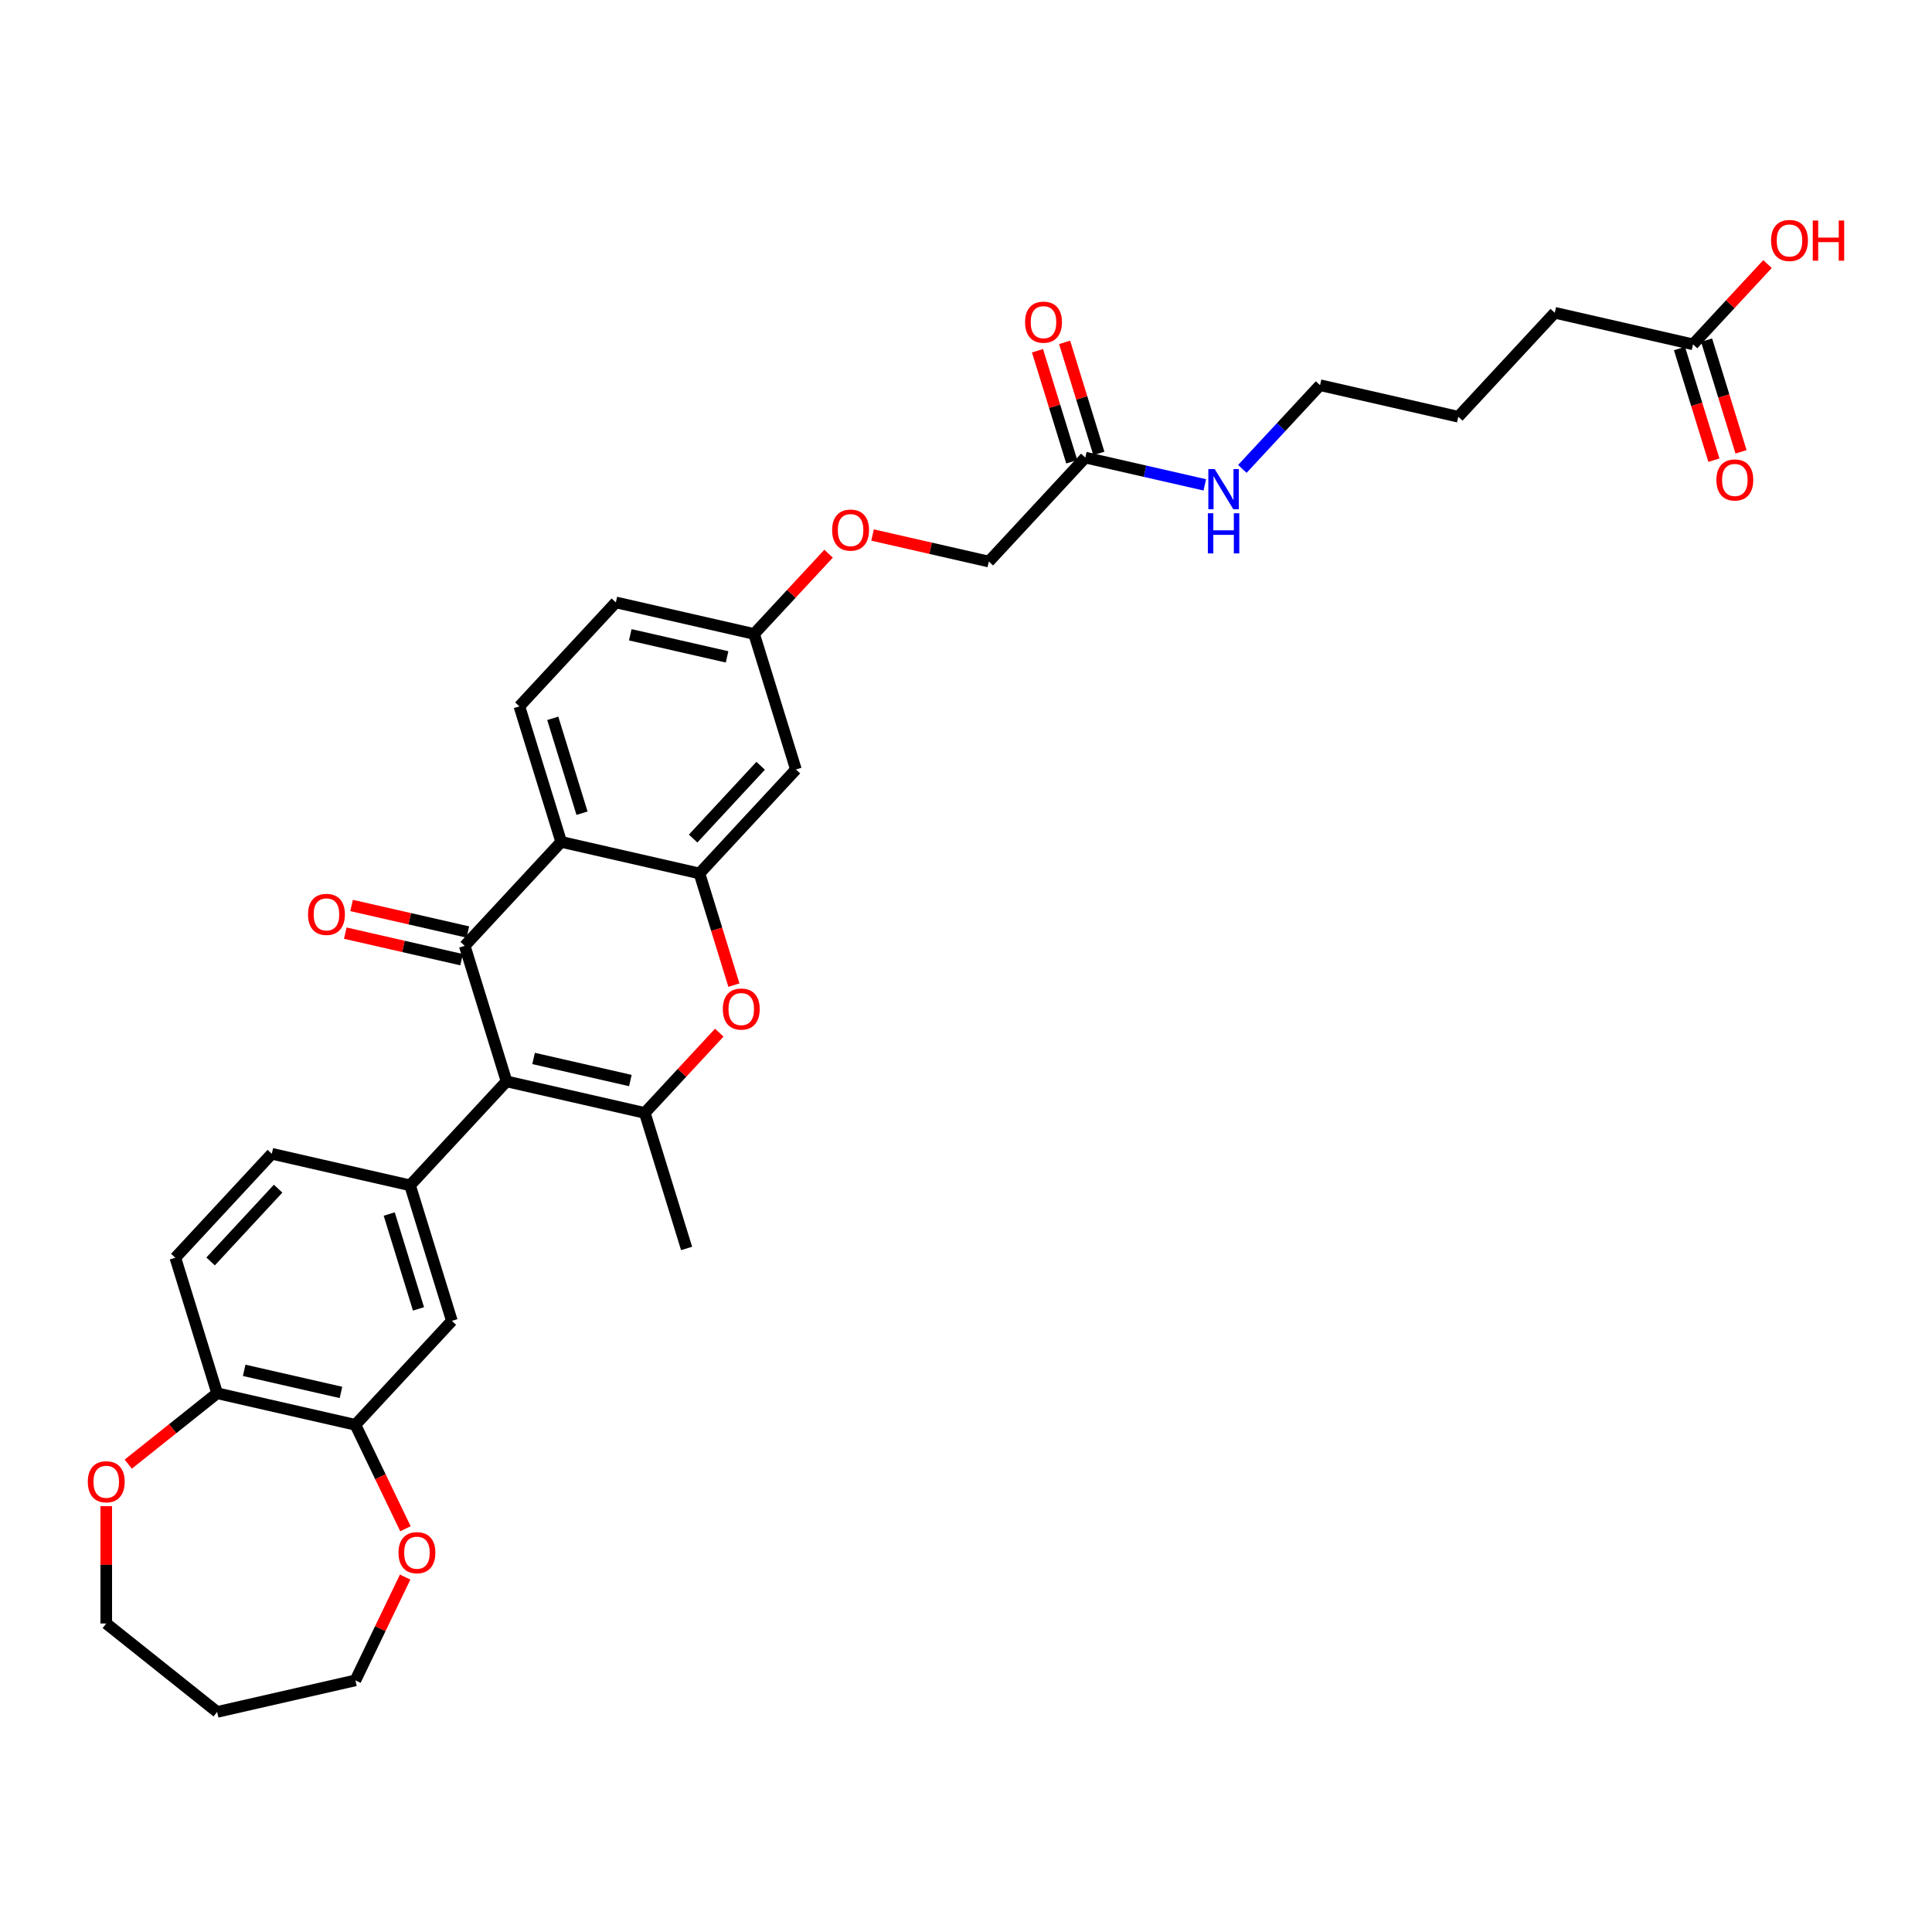 <?xml version='1.0' encoding='iso-8859-1'?>
<svg version='1.1' baseProfile='full'
              xmlns='http://www.w3.org/2000/svg'
                      xmlns:rdkit='http://www.rdkit.org/xml'
                      xmlns:xlink='http://www.w3.org/1999/xlink'
                  xml:space='preserve'
width='1000px' height='1000px' viewBox='0 0 1000 1000'>
<!-- END OF HEADER -->
<rect style='opacity:1.0;fill:#FFFFFF;stroke:none' width='1000' height='1000' x='0' y='0'> </rect>
<path class='bond-0' d='M 262.177,559.715 L 240.54,489.57' style='fill:none;fill-rule:evenodd;stroke:#000000;stroke-width:6px;stroke-linecap:butt;stroke-linejoin:miter;stroke-opacity:1' />
<path class='bond-1' d='M 262.177,559.715 L 333.743,576.05' style='fill:none;fill-rule:evenodd;stroke:#000000;stroke-width:6px;stroke-linecap:butt;stroke-linejoin:miter;stroke-opacity:1' />
<path class='bond-1' d='M 276.179,547.852 L 326.275,559.286' style='fill:none;fill-rule:evenodd;stroke:#000000;stroke-width:6px;stroke-linecap:butt;stroke-linejoin:miter;stroke-opacity:1' />
<path class='bond-2' d='M 262.177,559.715 L 212.248,613.526' style='fill:none;fill-rule:evenodd;stroke:#000000;stroke-width:6px;stroke-linecap:butt;stroke-linejoin:miter;stroke-opacity:1' />
<path class='bond-3' d='M 240.54,489.57 L 290.469,435.759' style='fill:none;fill-rule:evenodd;stroke:#000000;stroke-width:6px;stroke-linecap:butt;stroke-linejoin:miter;stroke-opacity:1' />
<path class='bond-4' d='M 242.173,482.413 L 212.079,475.544' style='fill:none;fill-rule:evenodd;stroke:#000000;stroke-width:6px;stroke-linecap:butt;stroke-linejoin:miter;stroke-opacity:1' />
<path class='bond-4' d='M 212.079,475.544 L 181.985,468.676' style='fill:none;fill-rule:evenodd;stroke:#FF0000;stroke-width:6px;stroke-linecap:butt;stroke-linejoin:miter;stroke-opacity:1' />
<path class='bond-4' d='M 238.907,496.726 L 208.812,489.858' style='fill:none;fill-rule:evenodd;stroke:#000000;stroke-width:6px;stroke-linecap:butt;stroke-linejoin:miter;stroke-opacity:1' />
<path class='bond-4' d='M 208.812,489.858 L 178.718,482.989' style='fill:none;fill-rule:evenodd;stroke:#FF0000;stroke-width:6px;stroke-linecap:butt;stroke-linejoin:miter;stroke-opacity:1' />
<path class='bond-5' d='M 333.743,576.05 L 353.019,555.276' style='fill:none;fill-rule:evenodd;stroke:#000000;stroke-width:6px;stroke-linecap:butt;stroke-linejoin:miter;stroke-opacity:1' />
<path class='bond-5' d='M 353.019,555.276 L 372.295,534.501' style='fill:none;fill-rule:evenodd;stroke:#FF0000;stroke-width:6px;stroke-linecap:butt;stroke-linejoin:miter;stroke-opacity:1' />
<path class='bond-6' d='M 333.743,576.05 L 355.38,646.195' style='fill:none;fill-rule:evenodd;stroke:#000000;stroke-width:6px;stroke-linecap:butt;stroke-linejoin:miter;stroke-opacity:1' />
<path class='bond-7' d='M 290.469,435.759 L 268.832,365.613' style='fill:none;fill-rule:evenodd;stroke:#000000;stroke-width:6px;stroke-linecap:butt;stroke-linejoin:miter;stroke-opacity:1' />
<path class='bond-7' d='M 301.253,420.91 L 286.107,371.808' style='fill:none;fill-rule:evenodd;stroke:#000000;stroke-width:6px;stroke-linecap:butt;stroke-linejoin:miter;stroke-opacity:1' />
<path class='bond-8' d='M 290.469,435.759 L 362.036,452.093' style='fill:none;fill-rule:evenodd;stroke:#000000;stroke-width:6px;stroke-linecap:butt;stroke-linejoin:miter;stroke-opacity:1' />
<path class='bond-9' d='M 362.036,452.093 L 370.95,480.993' style='fill:none;fill-rule:evenodd;stroke:#000000;stroke-width:6px;stroke-linecap:butt;stroke-linejoin:miter;stroke-opacity:1' />
<path class='bond-9' d='M 370.95,480.993 L 379.864,509.892' style='fill:none;fill-rule:evenodd;stroke:#FF0000;stroke-width:6px;stroke-linecap:butt;stroke-linejoin:miter;stroke-opacity:1' />
<path class='bond-10' d='M 362.036,452.093 L 411.965,398.282' style='fill:none;fill-rule:evenodd;stroke:#000000;stroke-width:6px;stroke-linecap:butt;stroke-linejoin:miter;stroke-opacity:1' />
<path class='bond-10' d='M 358.763,434.036 L 393.713,396.368' style='fill:none;fill-rule:evenodd;stroke:#000000;stroke-width:6px;stroke-linecap:butt;stroke-linejoin:miter;stroke-opacity:1' />
<path class='bond-11' d='M 212.248,613.526 L 233.885,683.672' style='fill:none;fill-rule:evenodd;stroke:#000000;stroke-width:6px;stroke-linecap:butt;stroke-linejoin:miter;stroke-opacity:1' />
<path class='bond-11' d='M 201.464,628.376 L 216.61,677.477' style='fill:none;fill-rule:evenodd;stroke:#000000;stroke-width:6px;stroke-linecap:butt;stroke-linejoin:miter;stroke-opacity:1' />
<path class='bond-12' d='M 212.248,613.526 L 140.681,597.192' style='fill:none;fill-rule:evenodd;stroke:#000000;stroke-width:6px;stroke-linecap:butt;stroke-linejoin:miter;stroke-opacity:1' />
<path class='bond-13' d='M 233.885,683.672 L 183.956,737.483' style='fill:none;fill-rule:evenodd;stroke:#000000;stroke-width:6px;stroke-linecap:butt;stroke-linejoin:miter;stroke-opacity:1' />
<path class='bond-14' d='M 183.956,737.483 L 196.908,764.378' style='fill:none;fill-rule:evenodd;stroke:#000000;stroke-width:6px;stroke-linecap:butt;stroke-linejoin:miter;stroke-opacity:1' />
<path class='bond-14' d='M 196.908,764.378 L 209.86,791.273' style='fill:none;fill-rule:evenodd;stroke:#FF0000;stroke-width:6px;stroke-linecap:butt;stroke-linejoin:miter;stroke-opacity:1' />
<path class='bond-15' d='M 183.956,737.483 L 112.389,721.148' style='fill:none;fill-rule:evenodd;stroke:#000000;stroke-width:6px;stroke-linecap:butt;stroke-linejoin:miter;stroke-opacity:1' />
<path class='bond-15' d='M 176.487,720.719 L 126.391,709.285' style='fill:none;fill-rule:evenodd;stroke:#000000;stroke-width:6px;stroke-linecap:butt;stroke-linejoin:miter;stroke-opacity:1' />
<path class='bond-16' d='M 411.965,398.282 L 390.328,328.137' style='fill:none;fill-rule:evenodd;stroke:#000000;stroke-width:6px;stroke-linecap:butt;stroke-linejoin:miter;stroke-opacity:1' />
<path class='bond-17' d='M 268.832,365.613 L 318.762,311.802' style='fill:none;fill-rule:evenodd;stroke:#000000;stroke-width:6px;stroke-linecap:butt;stroke-linejoin:miter;stroke-opacity:1' />
<path class='bond-18' d='M 112.389,721.148 L 90.752,651.003' style='fill:none;fill-rule:evenodd;stroke:#000000;stroke-width:6px;stroke-linecap:butt;stroke-linejoin:miter;stroke-opacity:1' />
<path class='bond-19' d='M 112.389,721.148 L 89.382,739.496' style='fill:none;fill-rule:evenodd;stroke:#000000;stroke-width:6px;stroke-linecap:butt;stroke-linejoin:miter;stroke-opacity:1' />
<path class='bond-19' d='M 89.382,739.496 L 66.376,757.843' style='fill:none;fill-rule:evenodd;stroke:#FF0000;stroke-width:6px;stroke-linecap:butt;stroke-linejoin:miter;stroke-opacity:1' />
<path class='bond-20' d='M 561.753,236.849 L 511.824,290.66' style='fill:none;fill-rule:evenodd;stroke:#000000;stroke-width:6px;stroke-linecap:butt;stroke-linejoin:miter;stroke-opacity:1' />
<path class='bond-21' d='M 568.767,234.686 L 559.903,205.948' style='fill:none;fill-rule:evenodd;stroke:#000000;stroke-width:6px;stroke-linecap:butt;stroke-linejoin:miter;stroke-opacity:1' />
<path class='bond-21' d='M 559.903,205.948 L 551.039,177.21' style='fill:none;fill-rule:evenodd;stroke:#FF0000;stroke-width:6px;stroke-linecap:butt;stroke-linejoin:miter;stroke-opacity:1' />
<path class='bond-21' d='M 554.738,239.013 L 545.874,210.275' style='fill:none;fill-rule:evenodd;stroke:#000000;stroke-width:6px;stroke-linecap:butt;stroke-linejoin:miter;stroke-opacity:1' />
<path class='bond-21' d='M 545.874,210.275 L 537.009,181.538' style='fill:none;fill-rule:evenodd;stroke:#FF0000;stroke-width:6px;stroke-linecap:butt;stroke-linejoin:miter;stroke-opacity:1' />
<path class='bond-22' d='M 561.753,236.849 L 592.677,243.907' style='fill:none;fill-rule:evenodd;stroke:#000000;stroke-width:6px;stroke-linecap:butt;stroke-linejoin:miter;stroke-opacity:1' />
<path class='bond-22' d='M 592.677,243.907 L 623.6,250.966' style='fill:none;fill-rule:evenodd;stroke:#0000FF;stroke-width:6px;stroke-linecap:butt;stroke-linejoin:miter;stroke-opacity:1' />
<path class='bond-23' d='M 876.31,178.231 L 804.744,161.896' style='fill:none;fill-rule:evenodd;stroke:#000000;stroke-width:6px;stroke-linecap:butt;stroke-linejoin:miter;stroke-opacity:1' />
<path class='bond-24' d='M 869.296,180.395 L 878.21,209.294' style='fill:none;fill-rule:evenodd;stroke:#000000;stroke-width:6px;stroke-linecap:butt;stroke-linejoin:miter;stroke-opacity:1' />
<path class='bond-24' d='M 878.21,209.294 L 887.124,238.193' style='fill:none;fill-rule:evenodd;stroke:#FF0000;stroke-width:6px;stroke-linecap:butt;stroke-linejoin:miter;stroke-opacity:1' />
<path class='bond-24' d='M 883.325,176.067 L 892.239,204.967' style='fill:none;fill-rule:evenodd;stroke:#000000;stroke-width:6px;stroke-linecap:butt;stroke-linejoin:miter;stroke-opacity:1' />
<path class='bond-24' d='M 892.239,204.967 L 901.154,233.866' style='fill:none;fill-rule:evenodd;stroke:#FF0000;stroke-width:6px;stroke-linecap:butt;stroke-linejoin:miter;stroke-opacity:1' />
<path class='bond-25' d='M 876.31,178.231 L 895.586,157.457' style='fill:none;fill-rule:evenodd;stroke:#000000;stroke-width:6px;stroke-linecap:butt;stroke-linejoin:miter;stroke-opacity:1' />
<path class='bond-25' d='M 895.586,157.457 L 914.862,136.683' style='fill:none;fill-rule:evenodd;stroke:#FF0000;stroke-width:6px;stroke-linecap:butt;stroke-linejoin:miter;stroke-opacity:1' />
<path class='bond-26' d='M 140.681,597.192 L 90.752,651.003' style='fill:none;fill-rule:evenodd;stroke:#000000;stroke-width:6px;stroke-linecap:butt;stroke-linejoin:miter;stroke-opacity:1' />
<path class='bond-26' d='M 143.954,615.249 L 109.004,652.917' style='fill:none;fill-rule:evenodd;stroke:#000000;stroke-width:6px;stroke-linecap:butt;stroke-linejoin:miter;stroke-opacity:1' />
<path class='bond-27' d='M 209.704,816.29 L 196.83,843.024' style='fill:none;fill-rule:evenodd;stroke:#FF0000;stroke-width:6px;stroke-linecap:butt;stroke-linejoin:miter;stroke-opacity:1' />
<path class='bond-27' d='M 196.83,843.024 L 183.956,869.757' style='fill:none;fill-rule:evenodd;stroke:#000000;stroke-width:6px;stroke-linecap:butt;stroke-linejoin:miter;stroke-opacity:1' />
<path class='bond-28' d='M 54.997,779.587 L 54.997,809.955' style='fill:none;fill-rule:evenodd;stroke:#FF0000;stroke-width:6px;stroke-linecap:butt;stroke-linejoin:miter;stroke-opacity:1' />
<path class='bond-28' d='M 54.997,809.955 L 54.997,840.323' style='fill:none;fill-rule:evenodd;stroke:#000000;stroke-width:6px;stroke-linecap:butt;stroke-linejoin:miter;stroke-opacity:1' />
<path class='bond-29' d='M 390.328,328.137 L 409.604,307.363' style='fill:none;fill-rule:evenodd;stroke:#000000;stroke-width:6px;stroke-linecap:butt;stroke-linejoin:miter;stroke-opacity:1' />
<path class='bond-29' d='M 409.604,307.363 L 428.879,286.588' style='fill:none;fill-rule:evenodd;stroke:#FF0000;stroke-width:6px;stroke-linecap:butt;stroke-linejoin:miter;stroke-opacity:1' />
<path class='bond-30' d='M 390.328,328.137 L 318.762,311.802' style='fill:none;fill-rule:evenodd;stroke:#000000;stroke-width:6px;stroke-linecap:butt;stroke-linejoin:miter;stroke-opacity:1' />
<path class='bond-30' d='M 376.326,340 L 326.23,328.566' style='fill:none;fill-rule:evenodd;stroke:#000000;stroke-width:6px;stroke-linecap:butt;stroke-linejoin:miter;stroke-opacity:1' />
<path class='bond-31' d='M 451.635,276.923 L 481.729,283.792' style='fill:none;fill-rule:evenodd;stroke:#FF0000;stroke-width:6px;stroke-linecap:butt;stroke-linejoin:miter;stroke-opacity:1' />
<path class='bond-31' d='M 481.729,283.792 L 511.824,290.66' style='fill:none;fill-rule:evenodd;stroke:#000000;stroke-width:6px;stroke-linecap:butt;stroke-linejoin:miter;stroke-opacity:1' />
<path class='bond-32' d='M 643.038,242.709 L 663.143,221.041' style='fill:none;fill-rule:evenodd;stroke:#0000FF;stroke-width:6px;stroke-linecap:butt;stroke-linejoin:miter;stroke-opacity:1' />
<path class='bond-32' d='M 663.143,221.041 L 683.249,199.373' style='fill:none;fill-rule:evenodd;stroke:#000000;stroke-width:6px;stroke-linecap:butt;stroke-linejoin:miter;stroke-opacity:1' />
<path class='bond-33' d='M 112.389,886.092 L 183.956,869.757' style='fill:none;fill-rule:evenodd;stroke:#000000;stroke-width:6px;stroke-linecap:butt;stroke-linejoin:miter;stroke-opacity:1' />
<path class='bond-34' d='M 112.389,886.092 L 54.997,840.323' style='fill:none;fill-rule:evenodd;stroke:#000000;stroke-width:6px;stroke-linecap:butt;stroke-linejoin:miter;stroke-opacity:1' />
<path class='bond-35' d='M 804.744,161.896 L 754.815,215.707' style='fill:none;fill-rule:evenodd;stroke:#000000;stroke-width:6px;stroke-linecap:butt;stroke-linejoin:miter;stroke-opacity:1' />
<path class='bond-36' d='M 683.249,199.373 L 754.815,215.707' style='fill:none;fill-rule:evenodd;stroke:#000000;stroke-width:6px;stroke-linecap:butt;stroke-linejoin:miter;stroke-opacity:1' />
<path  class='atom-5' d='M 374.13 522.298
Q 374.13 517.306, 376.596 514.516
Q 379.063 511.727, 383.673 511.727
Q 388.283 511.727, 390.749 514.516
Q 393.216 517.306, 393.216 522.298
Q 393.216 527.348, 390.72 530.226
Q 388.224 533.074, 383.673 533.074
Q 379.092 533.074, 376.596 530.226
Q 374.13 527.377, 374.13 522.298
M 383.673 530.725
Q 386.844 530.725, 388.547 528.611
Q 390.279 526.467, 390.279 522.298
Q 390.279 518.216, 388.547 516.161
Q 386.844 514.076, 383.673 514.076
Q 380.502 514.076, 378.769 516.131
Q 377.066 518.187, 377.066 522.298
Q 377.066 526.496, 378.769 528.611
Q 380.502 530.725, 383.673 530.725
' fill='#FF0000'/>
<path  class='atom-11' d='M 159.431 473.294
Q 159.431 468.302, 161.897 465.513
Q 164.364 462.723, 168.974 462.723
Q 173.584 462.723, 176.05 465.513
Q 178.517 468.302, 178.517 473.294
Q 178.517 478.344, 176.021 481.222
Q 173.525 484.07, 168.974 484.07
Q 164.393 484.07, 161.897 481.222
Q 159.431 478.374, 159.431 473.294
M 168.974 481.721
Q 172.145 481.721, 173.848 479.607
Q 175.58 477.463, 175.58 473.294
Q 175.58 469.213, 173.848 467.157
Q 172.145 465.072, 168.974 465.072
Q 165.803 465.072, 164.07 467.128
Q 162.367 469.183, 162.367 473.294
Q 162.367 477.493, 164.07 479.607
Q 165.803 481.721, 168.974 481.721
' fill='#FF0000'/>
<path  class='atom-16' d='M 206.263 803.679
Q 206.263 798.687, 208.729 795.898
Q 211.196 793.108, 215.806 793.108
Q 220.415 793.108, 222.882 795.898
Q 225.348 798.687, 225.348 803.679
Q 225.348 808.729, 222.853 811.607
Q 220.357 814.455, 215.806 814.455
Q 211.225 814.455, 208.729 811.607
Q 206.263 808.759, 206.263 803.679
M 215.806 812.106
Q 218.977 812.106, 220.68 809.992
Q 222.412 807.848, 222.412 803.679
Q 222.412 799.597, 220.68 797.542
Q 218.977 795.457, 215.806 795.457
Q 212.634 795.457, 210.902 797.513
Q 209.199 799.568, 209.199 803.679
Q 209.199 807.878, 210.902 809.992
Q 212.634 812.106, 215.806 812.106
' fill='#FF0000'/>
<path  class='atom-17' d='M 45.455 766.975
Q 45.455 761.984, 47.921 759.194
Q 50.388 756.405, 54.997 756.405
Q 59.607 756.405, 62.074 759.194
Q 64.54 761.984, 64.54 766.975
Q 64.54 772.026, 62.044 774.903
Q 59.549 777.751, 54.997 777.751
Q 50.417 777.751, 47.921 774.903
Q 45.455 772.055, 45.455 766.975
M 54.997 775.402
Q 58.169 775.402, 59.872 773.288
Q 61.604 771.145, 61.604 766.975
Q 61.604 762.894, 59.872 760.839
Q 58.169 758.754, 54.997 758.754
Q 51.826 758.754, 50.094 760.809
Q 48.391 762.865, 48.391 766.975
Q 48.391 771.174, 50.094 773.288
Q 51.826 775.402, 54.997 775.402
' fill='#FF0000'/>
<path  class='atom-18' d='M 530.573 166.763
Q 530.573 161.771, 533.039 158.981
Q 535.506 156.192, 540.116 156.192
Q 544.726 156.192, 547.192 158.981
Q 549.659 161.771, 549.659 166.763
Q 549.659 171.813, 547.163 174.69
Q 544.667 177.539, 540.116 177.539
Q 535.535 177.539, 533.039 174.69
Q 530.573 171.842, 530.573 166.763
M 540.116 175.19
Q 543.287 175.19, 544.99 173.076
Q 546.722 170.932, 546.722 166.763
Q 546.722 162.681, 544.99 160.626
Q 543.287 158.541, 540.116 158.541
Q 536.945 158.541, 535.212 160.596
Q 533.509 162.652, 533.509 166.763
Q 533.509 170.961, 535.212 173.076
Q 536.945 175.19, 540.116 175.19
' fill='#FF0000'/>
<path  class='atom-19' d='M 888.405 248.435
Q 888.405 243.444, 890.871 240.654
Q 893.338 237.865, 897.948 237.865
Q 902.557 237.865, 905.024 240.654
Q 907.49 243.444, 907.49 248.435
Q 907.49 253.486, 904.995 256.363
Q 902.499 259.211, 897.948 259.211
Q 893.367 259.211, 890.871 256.363
Q 888.405 253.515, 888.405 248.435
M 897.948 256.862
Q 901.119 256.862, 902.822 254.748
Q 904.554 252.605, 904.554 248.435
Q 904.554 244.354, 902.822 242.298
Q 901.119 240.214, 897.948 240.214
Q 894.776 240.214, 893.044 242.269
Q 891.341 244.324, 891.341 248.435
Q 891.341 252.634, 893.044 254.748
Q 894.776 256.862, 897.948 256.862
' fill='#FF0000'/>
<path  class='atom-22' d='M 430.714 274.385
Q 430.714 269.393, 433.181 266.603
Q 435.647 263.814, 440.257 263.814
Q 444.867 263.814, 447.334 266.603
Q 449.8 269.393, 449.8 274.385
Q 449.8 279.435, 447.304 282.312
Q 444.808 285.161, 440.257 285.161
Q 435.677 285.161, 433.181 282.312
Q 430.714 279.464, 430.714 274.385
M 440.257 282.812
Q 443.428 282.812, 445.131 280.697
Q 446.864 278.554, 446.864 274.385
Q 446.864 270.303, 445.131 268.248
Q 443.428 266.163, 440.257 266.163
Q 437.086 266.163, 435.354 268.218
Q 433.651 270.274, 433.651 274.385
Q 433.651 278.583, 435.354 280.697
Q 437.086 282.812, 440.257 282.812
' fill='#FF0000'/>
<path  class='atom-23' d='M 628.724 242.789
L 635.536 253.801
Q 636.211 254.887, 637.298 256.854
Q 638.384 258.822, 638.443 258.939
L 638.443 242.789
L 641.203 242.789
L 641.203 263.578
L 638.355 263.578
L 631.044 251.54
Q 630.192 250.13, 629.282 248.515
Q 628.401 246.9, 628.137 246.401
L 628.137 263.578
L 625.435 263.578
L 625.435 242.789
L 628.724 242.789
' fill='#0000FF'/>
<path  class='atom-23' d='M 625.186 265.657
L 628.005 265.657
L 628.005 274.495
L 638.634 274.495
L 638.634 265.657
L 641.453 265.657
L 641.453 286.446
L 638.634 286.446
L 638.634 276.844
L 628.005 276.844
L 628.005 286.446
L 625.186 286.446
L 625.186 265.657
' fill='#0000FF'/>
<path  class='atom-27' d='M 916.697 124.479
Q 916.697 119.487, 919.163 116.698
Q 921.63 113.908, 926.24 113.908
Q 930.85 113.908, 933.316 116.698
Q 935.783 119.487, 935.783 124.479
Q 935.783 129.529, 933.287 132.407
Q 930.791 135.255, 926.24 135.255
Q 921.659 135.255, 919.163 132.407
Q 916.697 129.559, 916.697 124.479
M 926.24 132.906
Q 929.411 132.906, 931.114 130.792
Q 932.846 128.648, 932.846 124.479
Q 932.846 120.397, 931.114 118.342
Q 929.411 116.257, 926.24 116.257
Q 923.069 116.257, 921.336 118.313
Q 919.633 120.368, 919.633 124.479
Q 919.633 128.678, 921.336 130.792
Q 923.069 132.906, 926.24 132.906
' fill='#FF0000'/>
<path  class='atom-27' d='M 938.279 114.143
L 941.097 114.143
L 941.097 122.981
L 951.727 122.981
L 951.727 114.143
L 954.545 114.143
L 954.545 134.932
L 951.727 134.932
L 951.727 125.33
L 941.097 125.33
L 941.097 134.932
L 938.279 134.932
L 938.279 114.143
' fill='#FF0000'/>
</svg>
